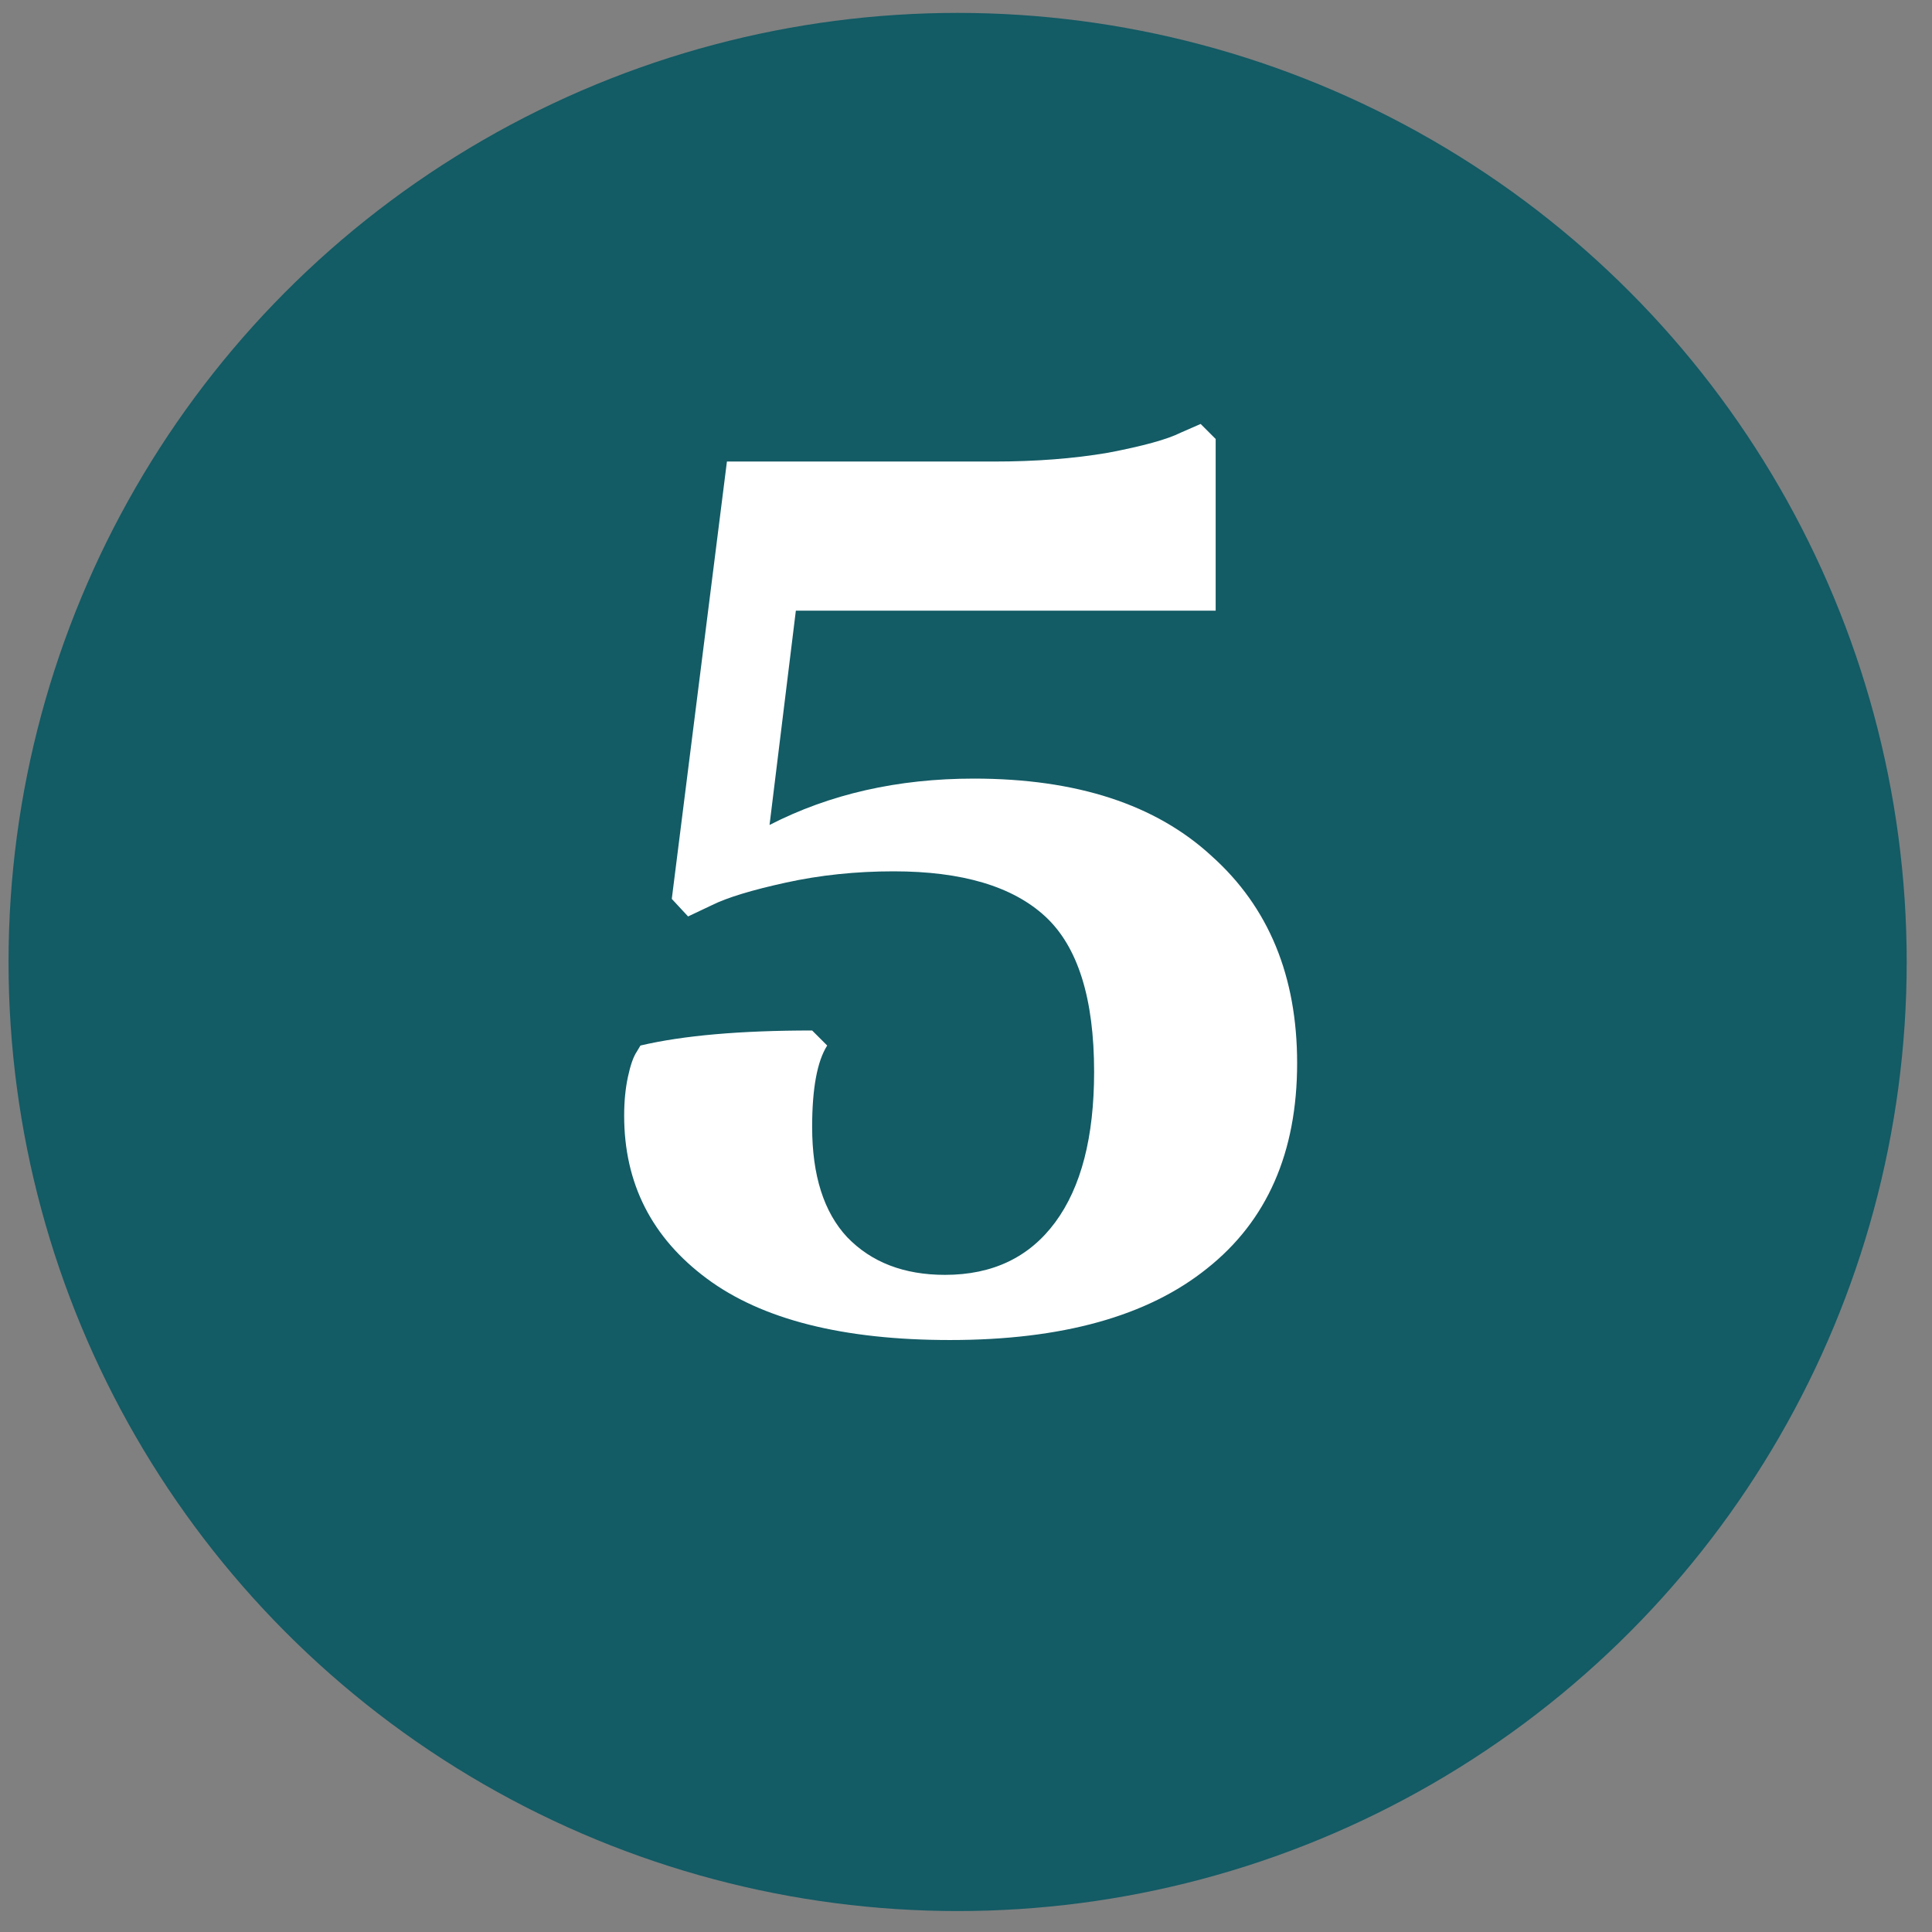 <?xml version="1.0" encoding="UTF-8"?> <svg xmlns="http://www.w3.org/2000/svg" width="74" height="74" viewBox="0 0 74 74" fill="none"><rect x="0" y="0" width="74" height="74" fill="#808080" stroke="none"/> <circle cx="36.679" cy="36.846" r="36.352" fill="#135B65"></circle> <path d="M36.195 48.83C38.019 48.83 39.427 48.158 40.419 46.814C41.411 45.47 41.907 43.55 41.907 41.054C41.907 38.238 41.283 36.254 40.035 35.102C38.787 33.95 36.851 33.374 34.227 33.374C32.787 33.374 31.411 33.518 30.099 33.806C28.787 34.094 27.843 34.382 27.267 34.67L26.355 35.102L25.731 34.43L27.843 17.678H38.067C39.667 17.678 41.123 17.566 42.435 17.342C43.779 17.086 44.707 16.83 45.219 16.574L45.987 16.238L46.563 16.814V23.39H30.483L29.475 31.598C31.779 30.414 34.387 29.822 37.299 29.822C41.235 29.822 44.275 30.814 46.419 32.798C48.595 34.75 49.683 37.39 49.683 40.718C49.683 44.142 48.531 46.766 46.227 48.59C43.955 50.414 40.675 51.326 36.387 51.326C32.291 51.326 29.187 50.542 27.075 48.974C24.963 47.406 23.907 45.326 23.907 42.734C23.907 42.19 23.955 41.694 24.051 41.246C24.147 40.798 24.259 40.478 24.387 40.286L24.531 40.046C26.163 39.662 28.355 39.47 31.107 39.47L31.683 40.046C31.299 40.654 31.107 41.694 31.107 43.166C31.107 45.022 31.555 46.43 32.451 47.39C33.379 48.35 34.627 48.83 36.195 48.83Z" fill="white"></path> </svg> 